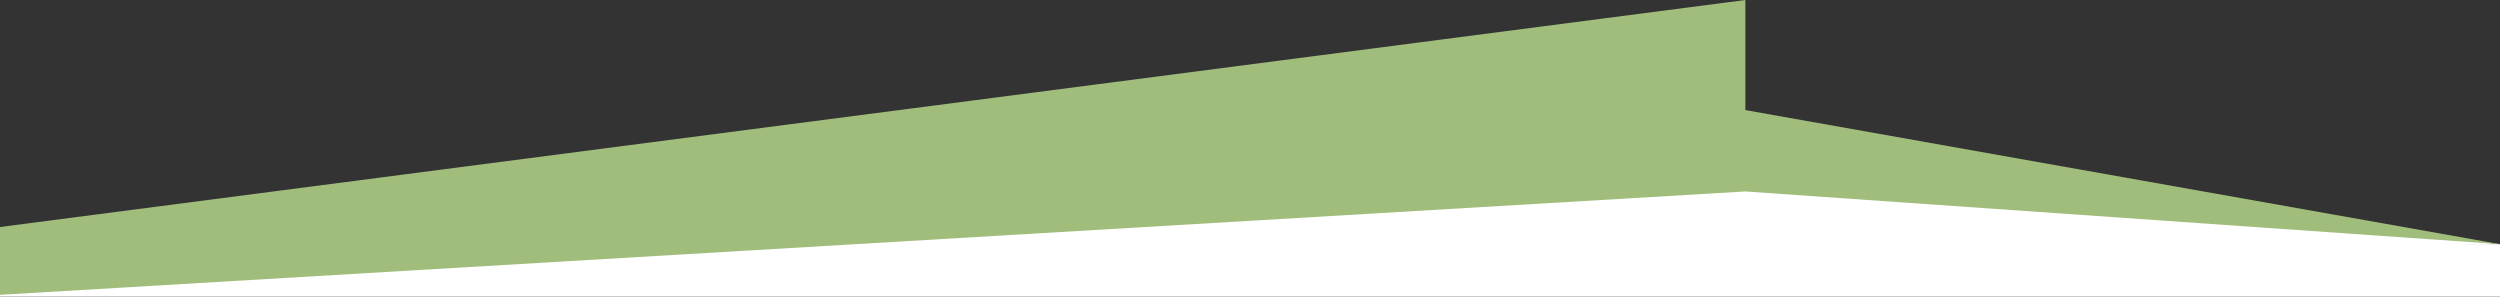 <?xml version="1.0" encoding="UTF-8"?><svg id="b" xmlns="http://www.w3.org/2000/svg" viewBox="0 0 3059.4 362.88"><rect x="0" y="0" width="3059.4" height="362.88" fill="#333333" stroke="none"/><g id="c"><rect x="0" y="298.8" width="3059.4" height="64.08" style="fill:#fff;"/><polygon points="0 327.35 2121.75 214.85 2476.42 238.85 3059.4 298.8 0 360.8 0 327.35" style="fill:#fff;"/><polyline points="2135.9 0 2135.9 17.6 2135.9 134.7 3059.4 298.8 2135.9 234.3 0 360.8 0 277.8" style="fill:#a1bd7b;"/></g></svg>